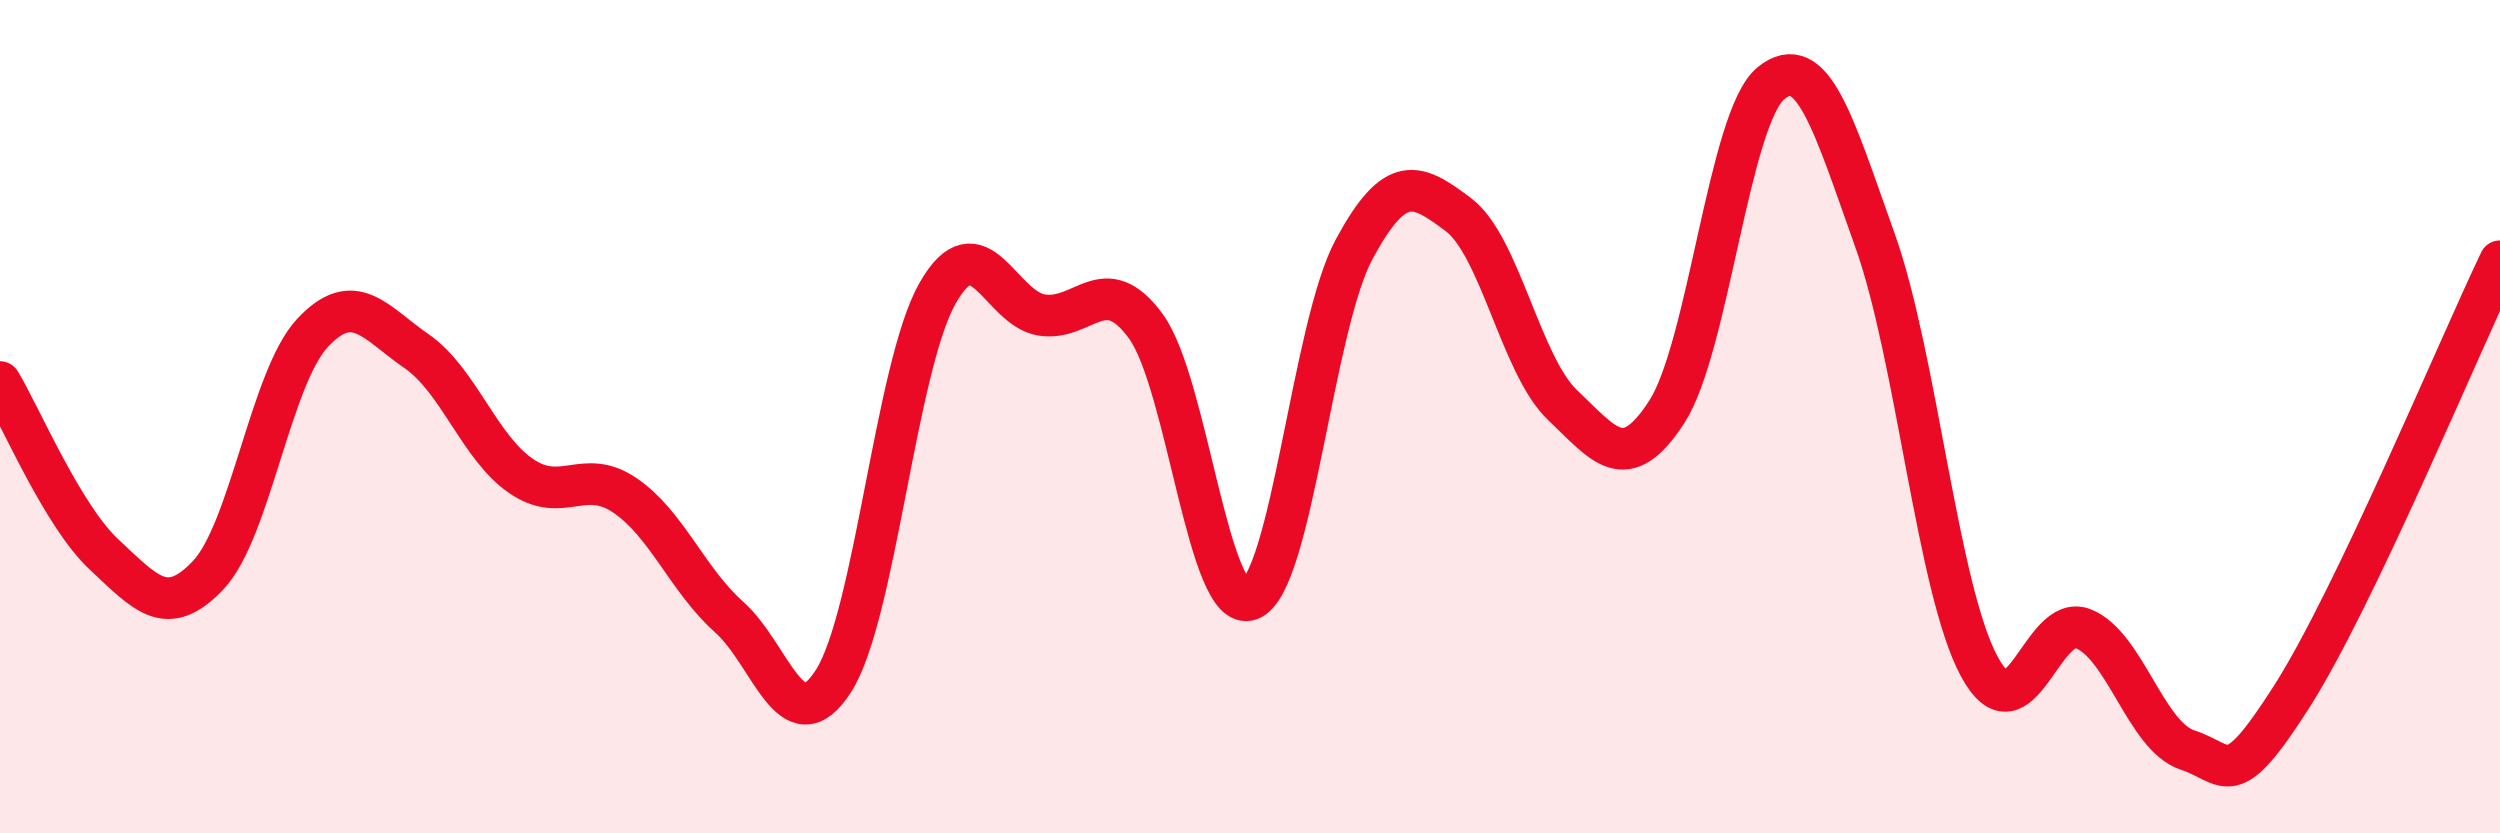
    <svg width="60" height="20" viewBox="0 0 60 20" xmlns="http://www.w3.org/2000/svg">
      <path
        d="M 0,9.17 C 0.5,10 1.5,12.38 2.5,13.31 C 3.5,14.24 4,14.86 5,13.8 C 6,12.74 6.5,9.06 7.5,7.99 C 8.5,6.92 9,7.74 10,8.43 C 11,9.12 11.5,10.73 12.5,11.42 C 13.5,12.11 14,11.21 15,11.89 C 16,12.57 16.5,13.92 17.5,14.81 C 18.5,15.7 19,17.9 20,16.35 C 21,14.8 21.5,8.8 22.5,7.04 C 23.5,5.28 24,7.4 25,7.56 C 26,7.72 26.5,6.46 27.5,7.83 C 28.5,9.2 29,14.76 30,14.39 C 31,14.02 31.5,7.83 32.5,5.98 C 33.5,4.13 34,4.4 35,5.15 C 36,5.9 36.5,8.77 37.5,9.72 C 38.5,10.67 39,11.43 40,9.89 C 41,8.35 41.5,2.82 42.5,2 C 43.5,1.18 44,2.97 45,5.77 C 46,8.57 46.5,14.13 47.5,15.99 C 48.5,17.85 49,14.69 50,15.09 C 51,15.49 51.5,17.67 52.5,18 C 53.5,18.33 53.5,19.07 55,16.72 C 56.5,14.37 59,8.36 60,6.27L60 20L0 20Z"
        fill="#EB0A25"
        opacity="0.1"
        stroke-linecap="round"
        stroke-linejoin="round"
      />
      <path
        d="M 0,9.17 C 0.5,10 1.5,12.38 2.5,13.31 C 3.5,14.24 4,14.86 5,13.8 C 6,12.74 6.5,9.06 7.5,7.99 C 8.5,6.92 9,7.74 10,8.43 C 11,9.12 11.5,10.73 12.5,11.42 C 13.5,12.11 14,11.21 15,11.89 C 16,12.57 16.5,13.92 17.5,14.81 C 18.5,15.7 19,17.9 20,16.35 C 21,14.8 21.5,8.8 22.5,7.04 C 23.5,5.28 24,7.4 25,7.56 C 26,7.72 26.5,6.46 27.5,7.83 C 28.5,9.2 29,14.76 30,14.39 C 31,14.02 31.5,7.83 32.5,5.98 C 33.5,4.13 34,4.4 35,5.15 C 36,5.9 36.5,8.77 37.5,9.72 C 38.5,10.67 39,11.43 40,9.89 C 41,8.35 41.5,2.82 42.5,2 C 43.5,1.18 44,2.97 45,5.77 C 46,8.57 46.5,14.13 47.5,15.99 C 48.5,17.85 49,14.69 50,15.09 C 51,15.49 51.5,17.67 52.5,18 C 53.5,18.33 53.5,19.07 55,16.72 C 56.5,14.37 59,8.36 60,6.27"
        stroke="#EB0A25"
        stroke-width="1"
        fill="none"
        stroke-linecap="round"
        stroke-linejoin="round"
      />
    </svg>
  